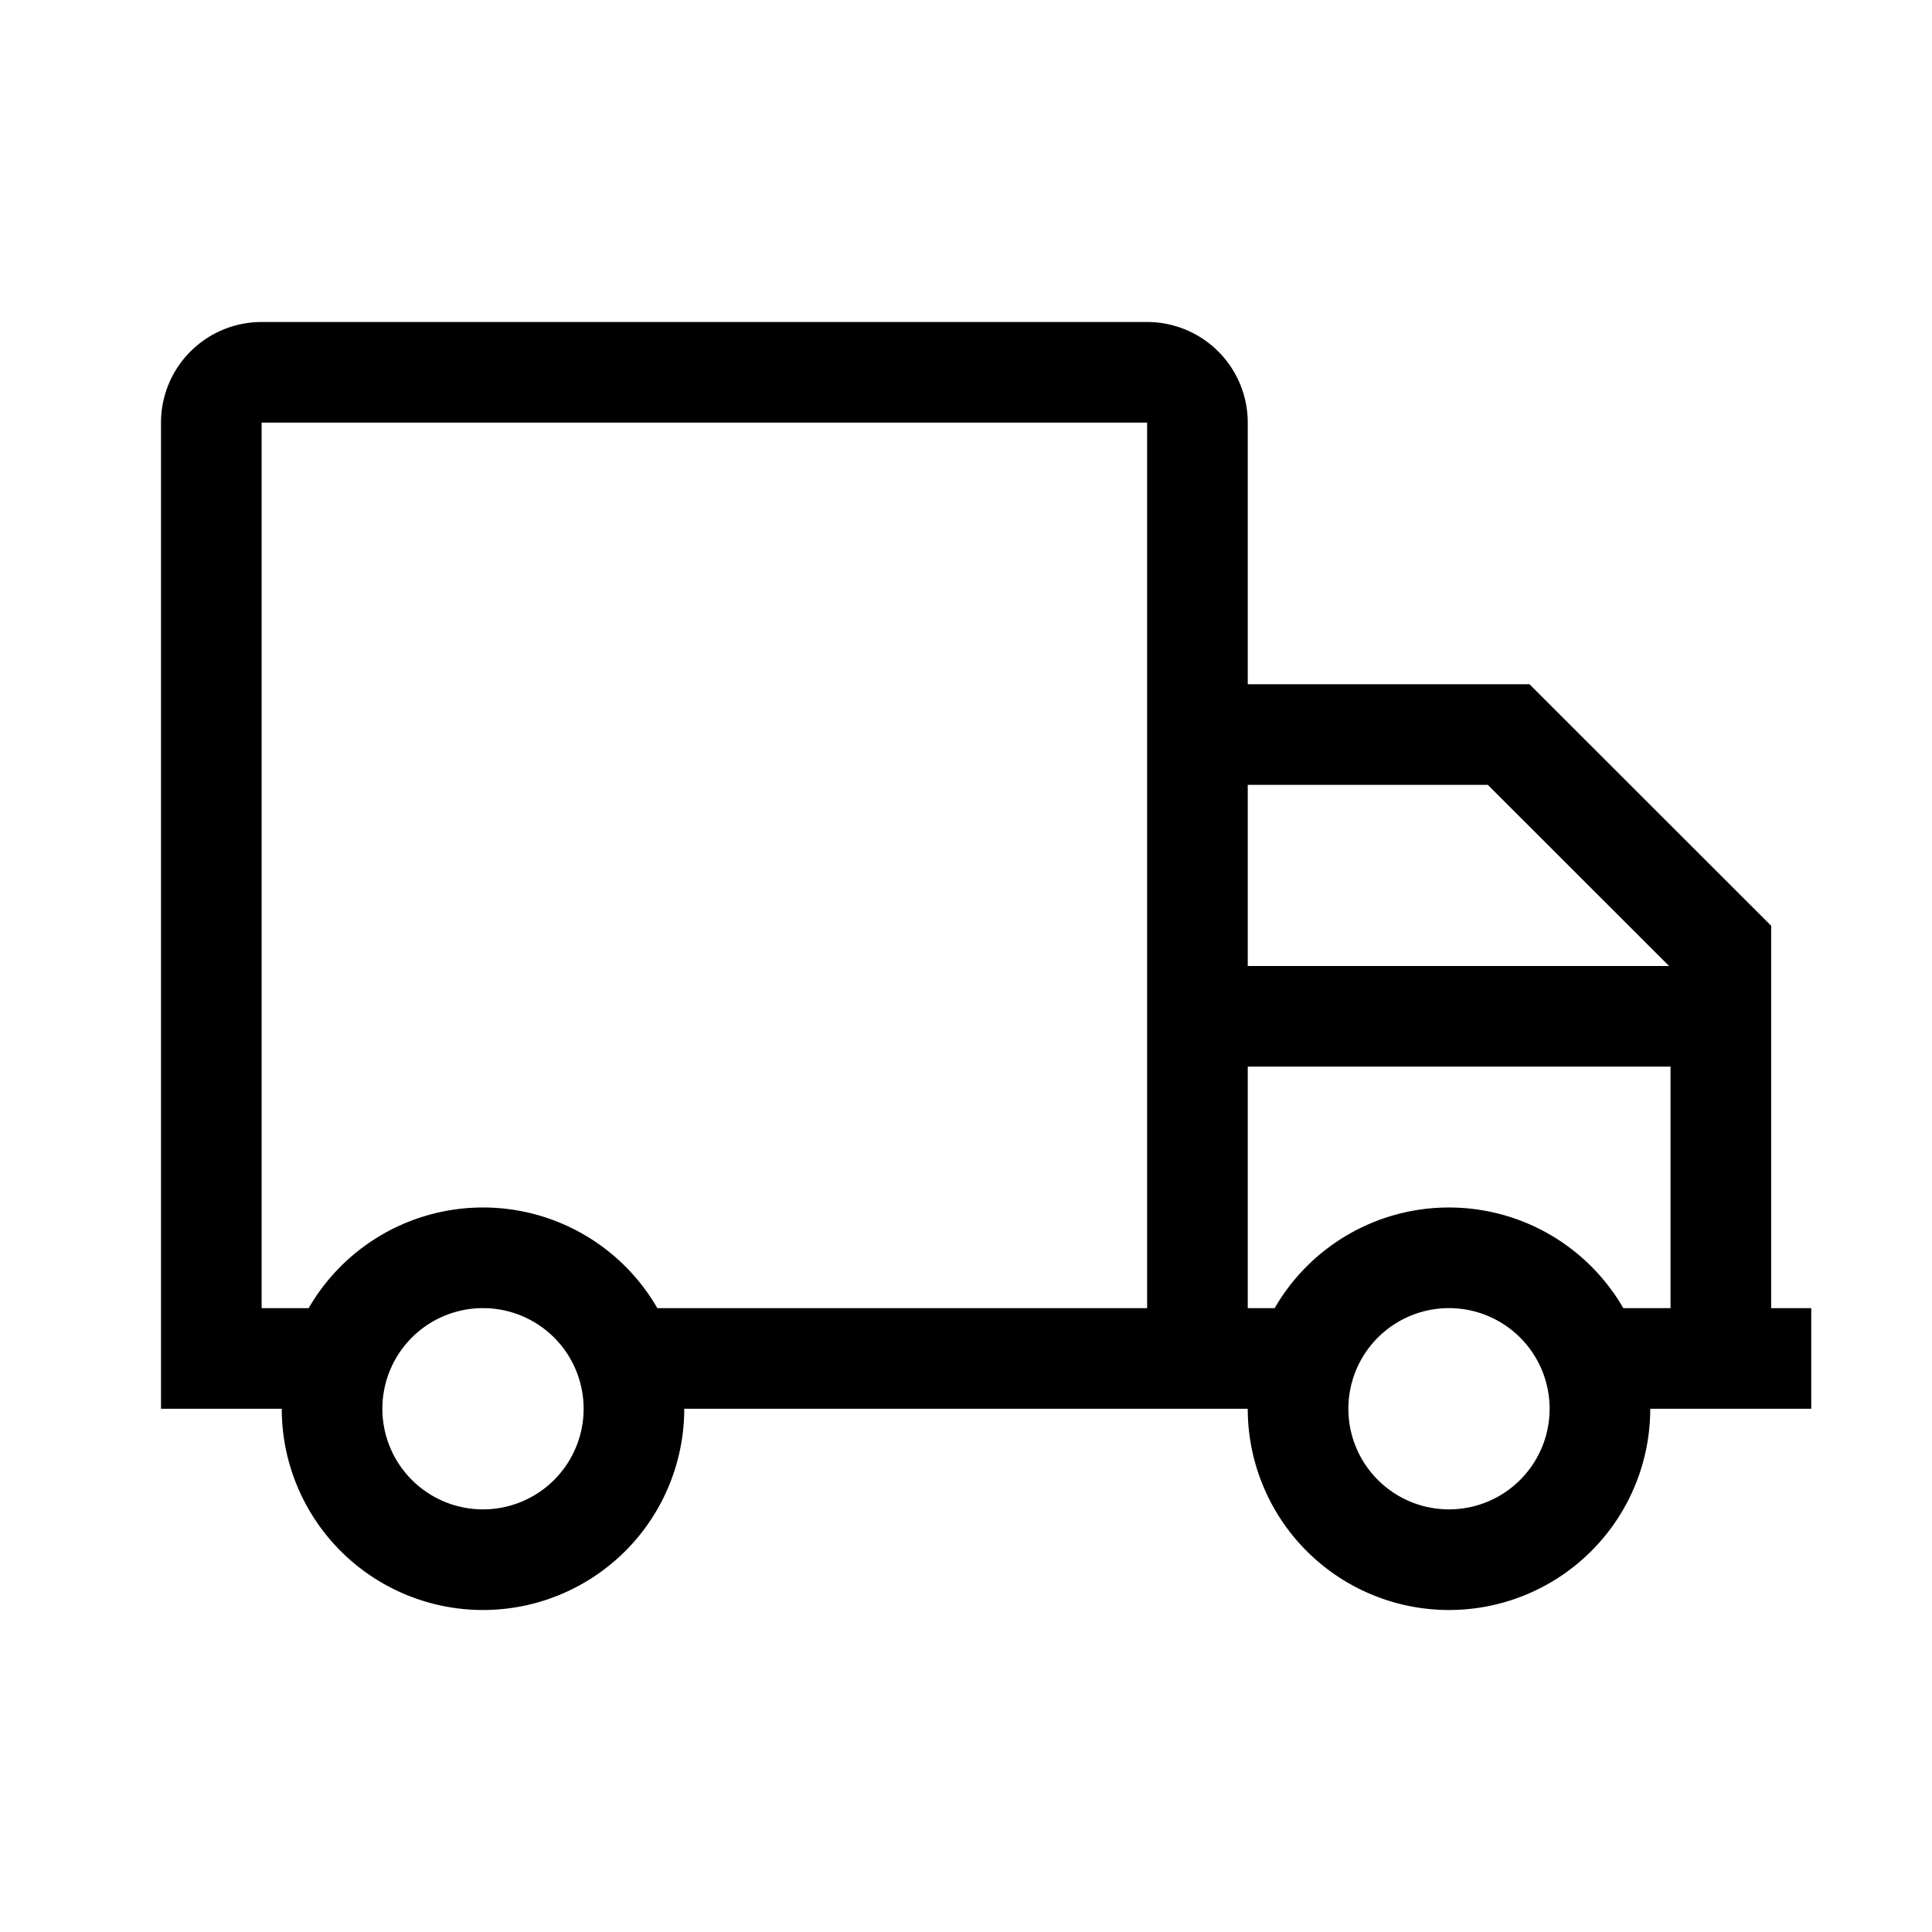 <svg xmlns="http://www.w3.org/2000/svg" width="48" height="48" fill="none" viewBox="0 0 48 48">
  <path fill="#000" fill-rule="evenodd" d="M31 17h7l6.004 6v9.5H45V35h-4a5 5 0 0 1-10 0H17a5 5 0 0 1-10 0H4V10.5A2.5 2.5 0 0 1 6.5 8h22a2.5 2.5 0 0 1 2.5 2.5V17Zm10.504 15.5H40.33A4.998 4.998 0 0 0 36 30a4.998 4.998 0 0 0-4.331 2.5H31v-6h10.504v6Zm-.036-8.5H31v-4.5h5.965l4.503 4.5ZM28.5 32.5H16.331A4.998 4.998 0 0 0 12 30a4.998 4.998 0 0 0-4.331 2.5H6.5v-22h22v22Zm-14 2.5a2.5 2.5 0 1 1-5 0 2.5 2.5 0 0 1 5 0Zm24 0a2.5 2.5 0 1 1-5 0 2.5 2.5 0 0 1 5 0Z" clip-rule="evenodd"/>
</svg>
